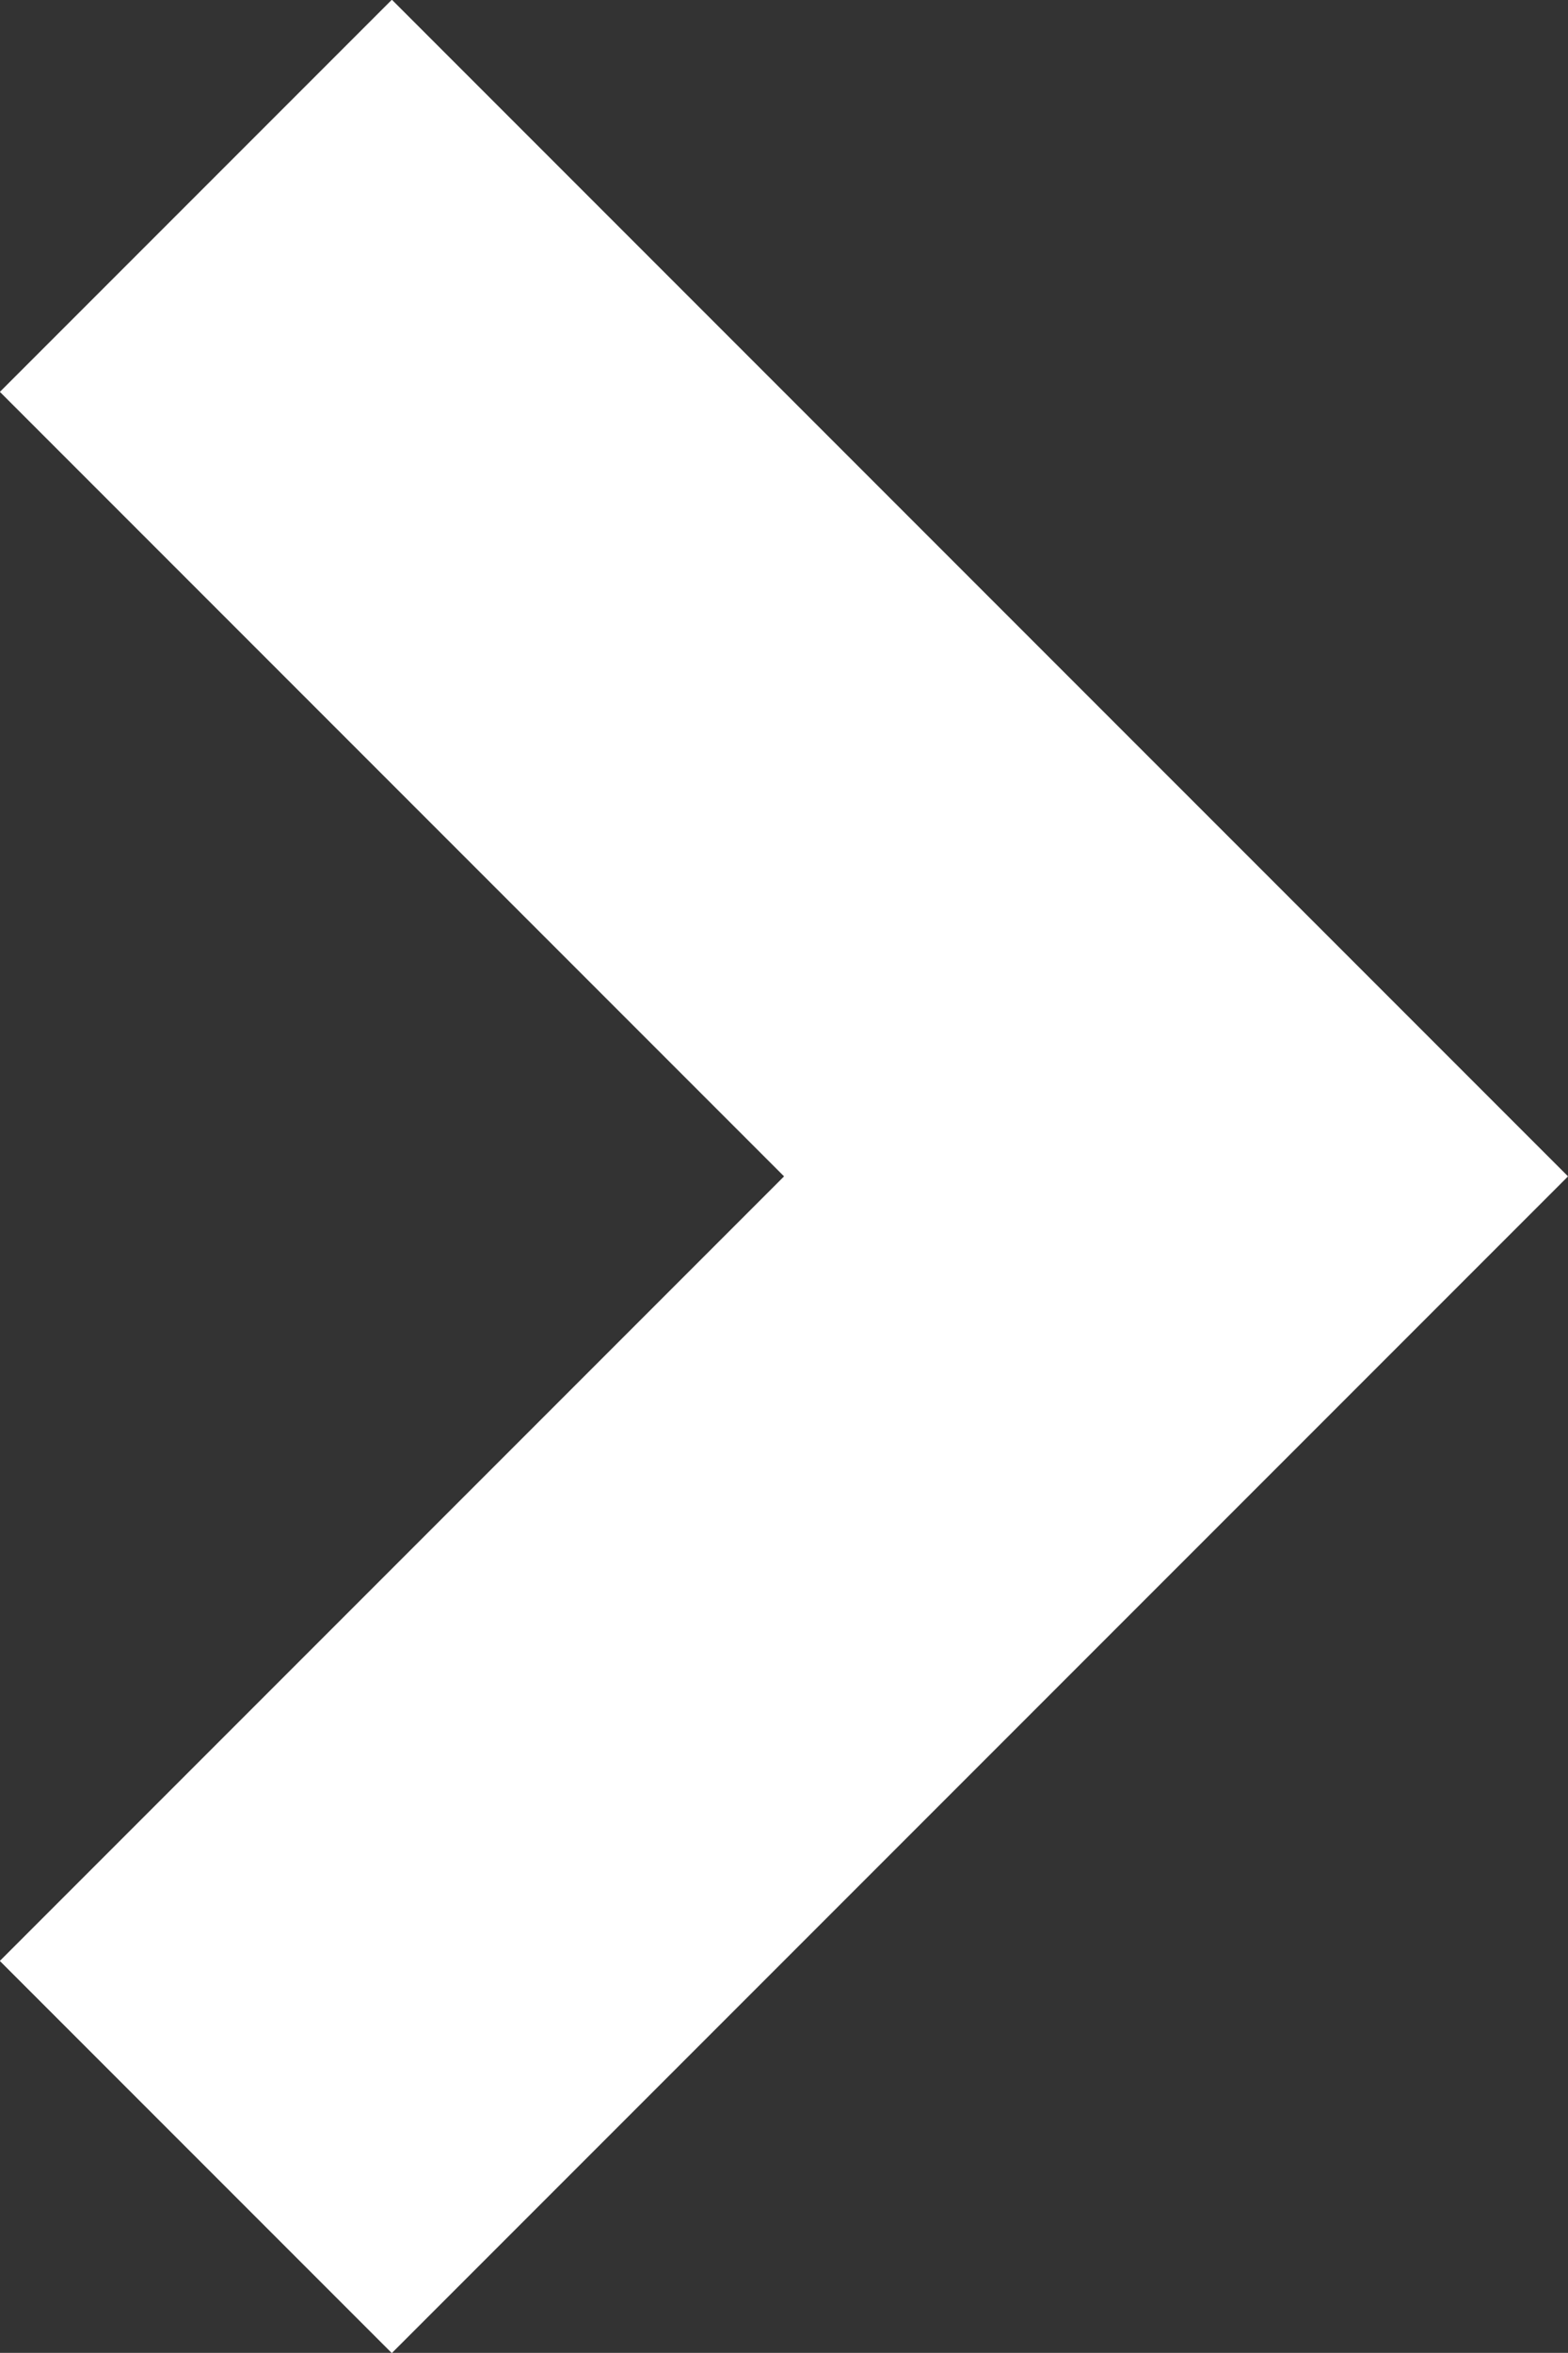 <svg xmlns="http://www.w3.org/2000/svg" viewBox="0 0 5.657 8.485"><rect x="0" y="0" width="5.657" height="8.485" fill="#333333" stroke="none"/><defs><style>.a{fill:#fff;}</style></defs><title>arrow</title><rect class="a" x="-0.172" y="4.657" width="6" height="2" transform="translate(-3.172 3.657) rotate(-45)"/><rect class="a" x="-0.172" y="1.828" width="6" height="2" transform="translate(2.828 -1.172) rotate(45)"/></svg>